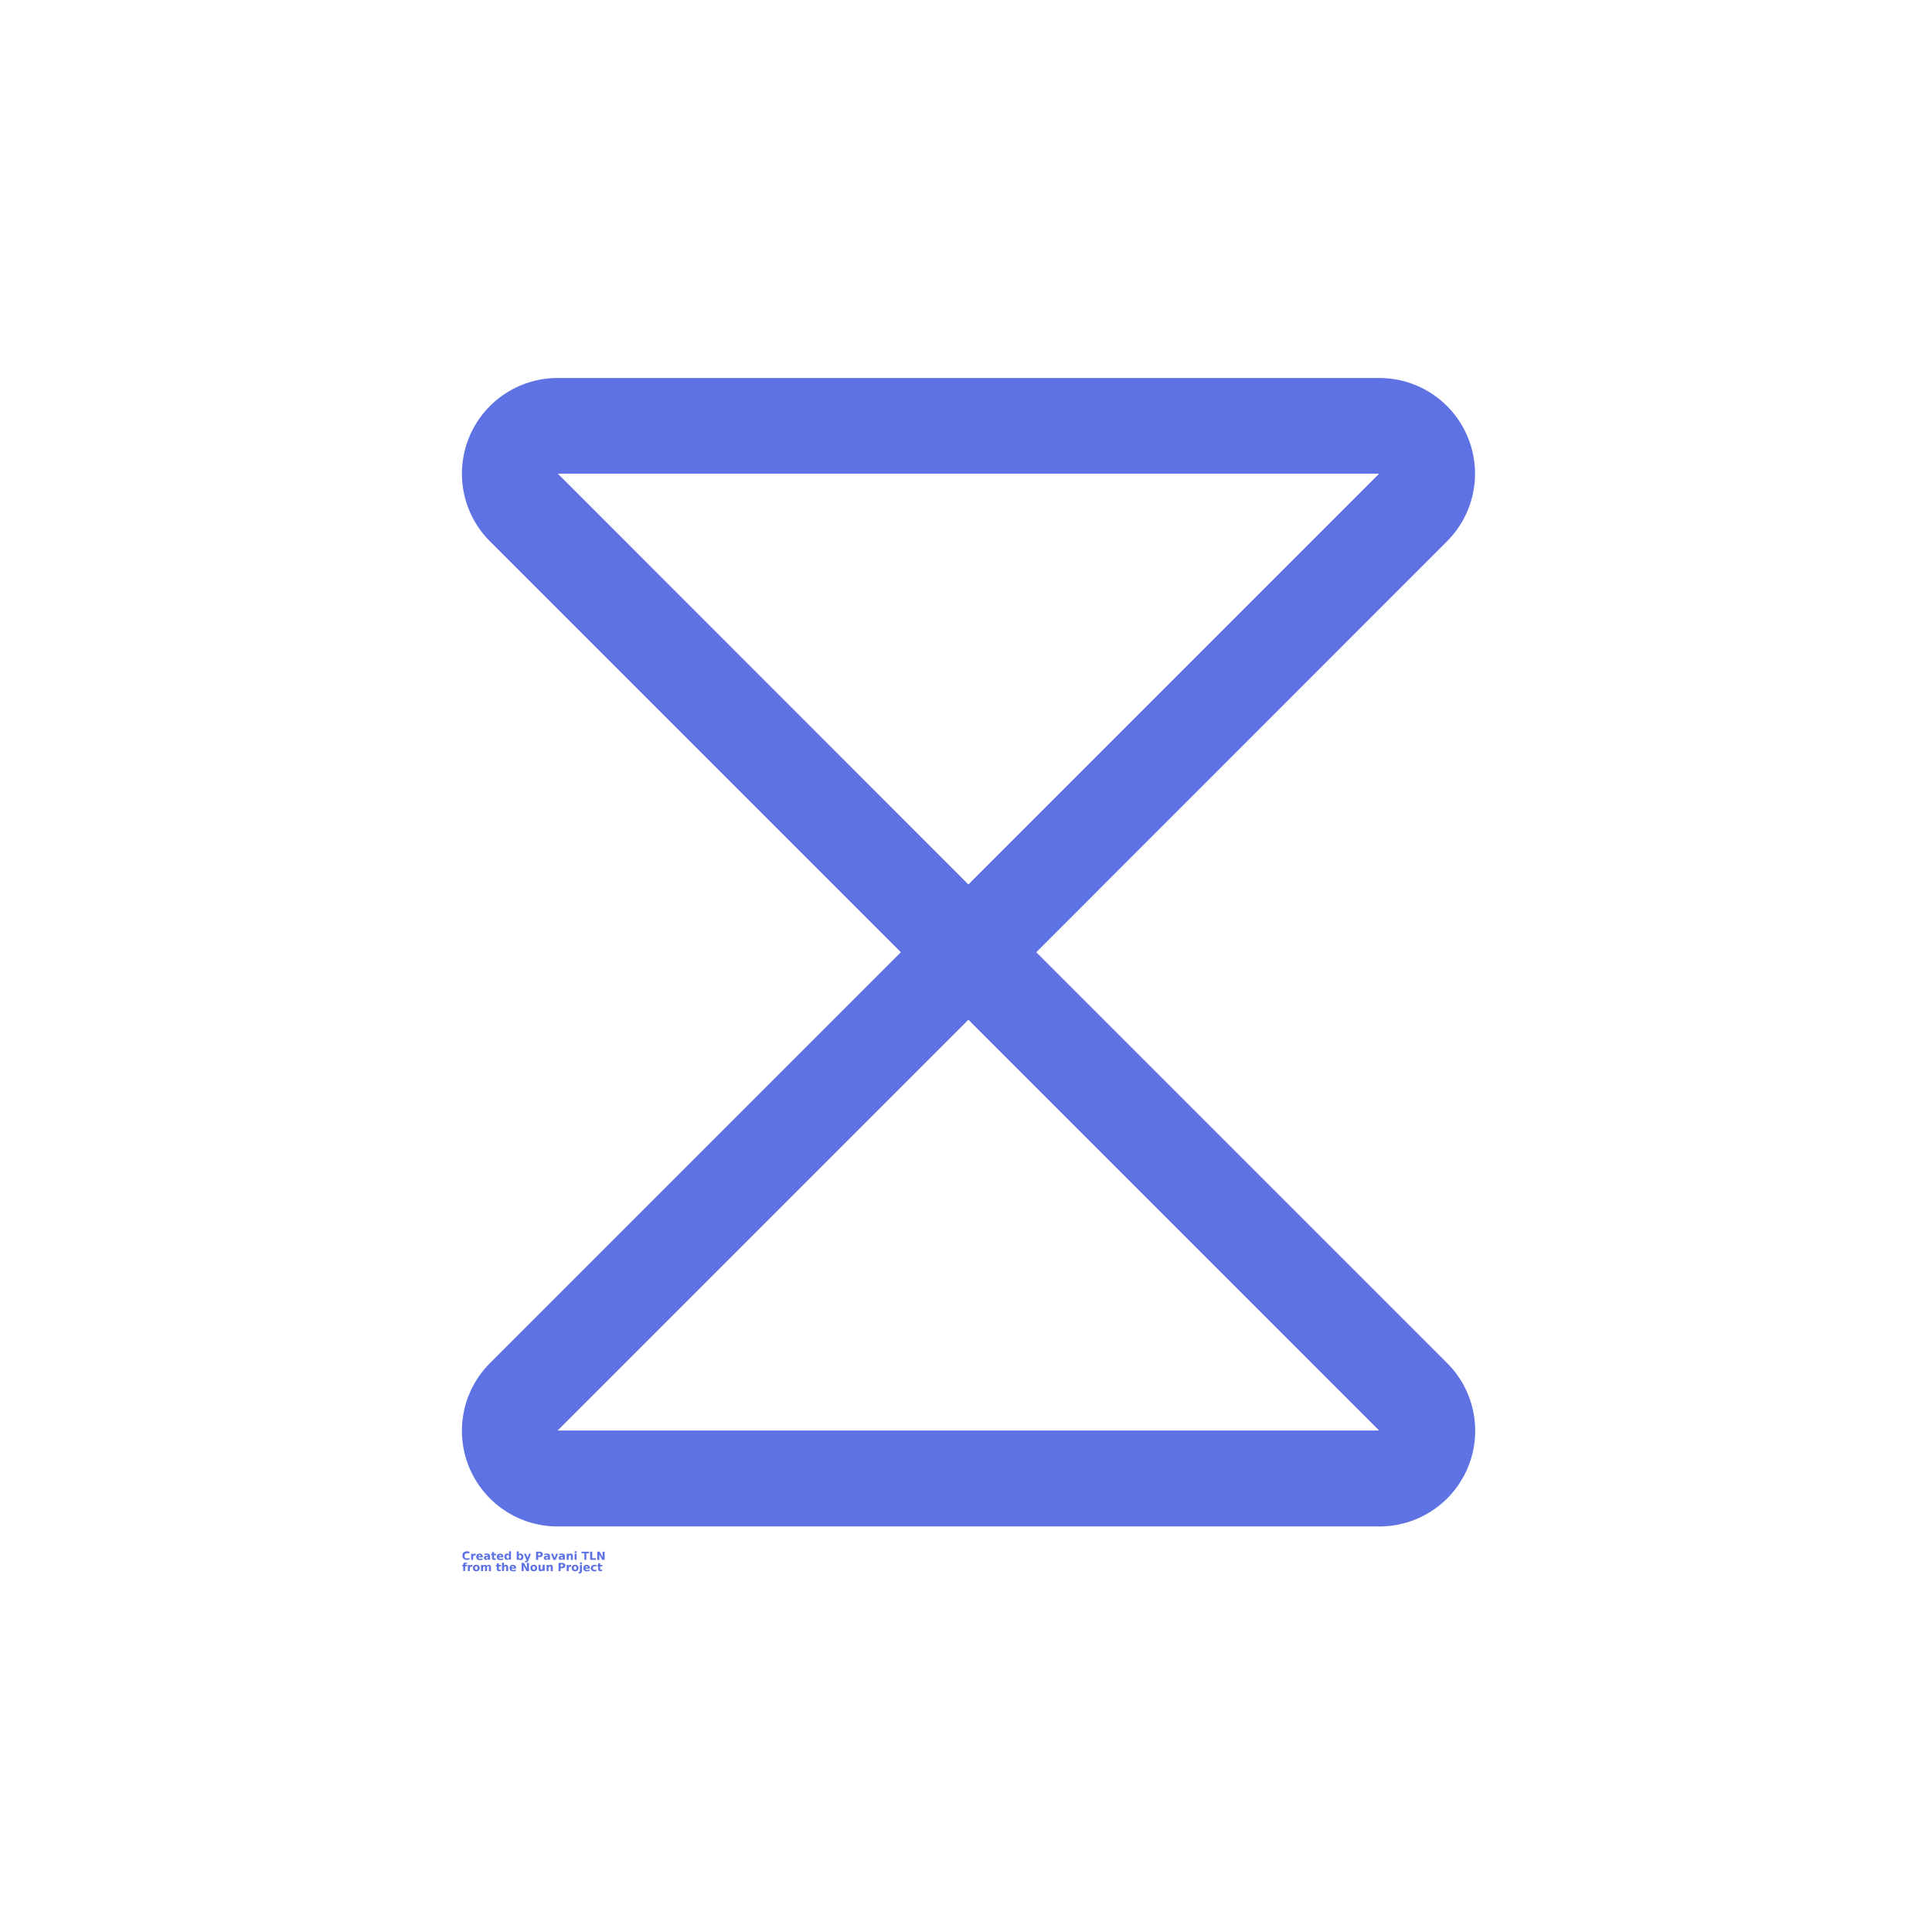 <svg xmlns="http://www.w3.org/2000/svg" width="46" height="46" viewBox="0 0 46 46">
  <g id="Group_1476" data-name="Group 1476" transform="translate(2248 -1282)">
    <g id="Group_1471" data-name="Group 1471" transform="translate(0 132)">
      <rect id="Rectangle_687" data-name="Rectangle 687" width="46" height="46" transform="translate(-2248 1150)" fill="none"/>
    </g>
    <g id="noun-hour-glass-4959231" transform="translate(-2339.812 1291)">
      <path id="Path_4251" data-name="Path 4251" d="M105.089,0h0a2.278,2.278,0,0,0-1.6,3.9l9.772,9.772-9.772,9.772a2.278,2.278,0,0,0,1.6,3.9h19.568a2.278,2.278,0,0,0,1.6-3.9l-9.772-9.772L126.253,3.9a2.278,2.278,0,0,0-1.6-3.9Zm0,2.278h19.56l-9.78,9.78L105.1,2.284Zm0,22.782,9.78-9.78,9.774,9.774.006.006Z" fill="#5e72e4" fill-rule="evenodd"/>
      <g id="Group_958" data-name="Group 958" transform="translate(102.825 27.941)">
        <path id="Path_4252" data-name="Path 4252" d="M.431-3.875A.139.139,0,0,1,.4-3.864a.123.123,0,0,1-.031,0,.11.11,0,0,1-.078-.027.1.1,0,0,1-.028-.074.1.1,0,0,1,.028-.074.108.108,0,0,1,.078-.027.123.123,0,0,1,.031,0,.151.151,0,0,1,.029.011v.04A.115.115,0,0,0,.4-4.021a.085.085,0,0,0-.028,0,.055.055,0,0,0-.043.018.068.068,0,0,0-.015.047.069.069,0,0,0,.015.047A.056.056,0,0,0,.375-3.9.1.1,0,0,0,.4-3.9a.1.1,0,0,0,.027-.014Z" transform="translate(-0.266 4.062)" fill="#5e72e4"/>
      </g>
      <g id="Group_959" data-name="Group 959" transform="translate(103.03 27.99)">
        <path id="Path_4253" data-name="Path 4253" d="M.562-3.019l-.012,0-.012,0a.034.034,0,0,0-.028.012A.052.052,0,0,0,.5-2.98v.067H.453v-.146H.5v.024a.053.053,0,0,1,.02-.021.056.056,0,0,1,.028-.007H.561Z" transform="translate(-0.453 3.063)" fill="#5e72e4"/>
      </g>
      <g id="Group_960" data-name="Group 960" transform="translate(103.151 27.99)">
        <path id="Path_4254" data-name="Path 4254" d="M.391-2.986v.013H.282a.038.038,0,0,0,.012.025.045.045,0,0,0,.028.008.121.121,0,0,0,.031,0,.152.152,0,0,0,.031-.014v.036a.147.147,0,0,1-.033.01l-.033,0a.088.088,0,0,1-.062-.02.074.074,0,0,1-.022-.057.074.074,0,0,1,.021-.056.084.084,0,0,1,.06-.021.074.074,0,0,1,.055.021.075.075,0,0,1,.021.056ZM.343-3a.027.027,0,0,0-.008-.021.026.026,0,0,0-.02-.008.032.032,0,0,0-.022.008A.035.035,0,0,0,.282-3Z" transform="translate(-0.234 3.063)" fill="#5e72e4"/>
      </g>
      <g id="Group_961" data-name="Group 961" transform="translate(103.332 27.99)">
        <path id="Path_4255" data-name="Path 4255" d="M.311-2.979a.039.039,0,0,0-.022.005.016.016,0,0,0-.007.014.018.018,0,0,0,.005.014.027.027,0,0,0,.017,0A.03.03,0,0,0,.326-2.95a.032.032,0,0,0,.009-.024v-.005ZM.382-3v.083H.335v-.021a.057.057,0,0,1-.021.019.061.061,0,0,1-.028.006.053.053,0,0,1-.037-.013.047.047,0,0,1-.014-.034.043.043,0,0,1,.018-.038.1.1,0,0,1,.056-.012H.335v0a.016.016,0,0,0-.009-.016A.053.053,0,0,0,.3-3.031a.129.129,0,0,0-.028,0,.115.115,0,0,0-.024.008v-.035l.03-.005.031,0a.084.084,0,0,1,.057.016A.064.064,0,0,1,.382-3Z" transform="translate(-0.234 3.063)" fill="#5e72e4"/>
      </g>
      <g id="Group_962" data-name="Group 962" transform="translate(103.505 27.952)">
        <path id="Path_4256" data-name="Path 4256" d="M.148-3.844V-3.8H.2v.033H.148v.063a.018.018,0,0,0,0,.014.032.032,0,0,0,.017,0H.192v.034H.152a.055.055,0,0,1-.04-.011A.054.054,0,0,1,.1-3.707v-.063H.078V-3.8H.1v-.042Z" transform="translate(-0.078 3.844)" fill="#5e72e4"/>
      </g>
      <g id="Group_963" data-name="Group 963" transform="translate(103.64 27.99)">
        <path id="Path_4257" data-name="Path 4257" d="M.391-2.986v.013H.282a.038.038,0,0,0,.012.025.045.045,0,0,0,.028.008.121.121,0,0,0,.031,0,.152.152,0,0,0,.031-.014v.036a.147.147,0,0,1-.033.01l-.033,0a.088.088,0,0,1-.062-.02.074.074,0,0,1-.022-.057.074.074,0,0,1,.021-.056.084.084,0,0,1,.06-.021.074.074,0,0,1,.055.021.075.075,0,0,1,.021.056ZM.343-3a.027.027,0,0,0-.008-.021.026.026,0,0,0-.02-.008.032.032,0,0,0-.022.008A.035.035,0,0,0,.282-3Z" transform="translate(-0.234 3.063)" fill="#5e72e4"/>
      </g>
      <g id="Group_964" data-name="Group 964" transform="translate(103.822 27.936)">
        <path id="Path_4258" data-name="Path 4258" d="M.36-4.078v-.079H.406v.2H.36v-.021a.066.066,0,0,1-.021.019.057.057,0,0,1-.027.006.055.055,0,0,1-.045-.021A.087.087,0,0,1,.25-4.027a.086.086,0,0,1,.017-.055A.056.056,0,0,1,.312-4.1.055.055,0,0,1,.338-4.1a.068.068,0,0,1,.022.019Zm-.031.095a.026.026,0,0,0,.023-.011A.055.055,0,0,0,.36-4.027a.05.05,0,0,0-.008-.031.026.026,0,0,0-.023-.011.027.027,0,0,0-.023.011A.053.053,0,0,0,.3-4.027a.058.058,0,0,0,.008.033A.027.027,0,0,0,.329-3.983Z" transform="translate(-0.25 4.156)" fill="#5e72e4"/>
      </g>
      <g id="Group_965" data-name="Group 965" transform="translate(104.116 27.936)">
        <path id="Path_4259" data-name="Path 4259" d="M.531-3.983a.026.026,0,0,0,.023-.011.055.055,0,0,0,.008-.033.05.05,0,0,0-.008-.031.026.026,0,0,0-.023-.011.027.027,0,0,0-.023.011A.053.053,0,0,0,.5-4.027a.058.058,0,0,0,.008.033A.027.027,0,0,0,.531-3.983ZM.5-4.078A.062.062,0,0,1,.521-4.1.061.061,0,0,1,.548-4.1a.056.056,0,0,1,.044.021.084.084,0,0,1,.018.055.085.085,0,0,1-.018.056.055.055,0,0,1-.044.021.061.061,0,0,1-.027-.006A.059.059,0,0,1,.5-3.975v.021H.453v-.2H.5Z" transform="translate(-0.453 4.156)" fill="#5e72e4"/>
      </g>
      <g id="Group_966" data-name="Group 966" transform="translate(104.288 27.994)">
        <path id="Path_4260" data-name="Path 4260" d="M.063-2.984H.109l.04.1.034-.1H.229l-.062.159a.082.082,0,0,1-.021.034.051.051,0,0,1-.033.01H.086v-.031H.1a.032.032,0,0,0,.018,0,.027.027,0,0,0,.008-.013l0,0Z" transform="translate(-0.063 2.984)" fill="#5e72e4"/>
      </g>
      <g id="Group_967" data-name="Group 967" transform="translate(104.576 27.945)">
        <path id="Path_4261" data-name="Path 4261" d="M.5-3.984H.583a.087.087,0,0,1,.057.017.057.057,0,0,1,.02.047.058.058,0,0,1-.02.047.09.09,0,0,1-.057.016H.55v.068H.5Zm.05.037v.054H.578A.032.032,0,0,0,.6-3.9a.026.026,0,0,0,.008-.021A.024.024,0,0,0,.6-3.941a.032.032,0,0,0-.022-.007Z" transform="translate(-0.5 3.984)" fill="#5e72e4"/>
      </g>
      <g id="Group_968" data-name="Group 968" transform="translate(104.759 27.99)">
        <path id="Path_4262" data-name="Path 4262" d="M.311-2.979a.039.039,0,0,0-.022.005.016.016,0,0,0-.007.014.018.018,0,0,0,.005.014.027.027,0,0,0,.017,0A.03.03,0,0,0,.326-2.95a.032.032,0,0,0,.009-.024v-.005ZM.382-3v.083H.335v-.021a.057.057,0,0,1-.021.019.061.061,0,0,1-.028.006.053.053,0,0,1-.037-.013.047.047,0,0,1-.014-.034.043.043,0,0,1,.018-.038.1.1,0,0,1,.056-.012H.335v0a.016.016,0,0,0-.009-.016A.053.053,0,0,0,.3-3.031a.129.129,0,0,0-.028,0,.115.115,0,0,0-.024.008v-.035l.03-.005.031,0a.084.084,0,0,1,.057.016A.064.064,0,0,1,.382-3Z" transform="translate(-0.234 3.063)" fill="#5e72e4"/>
      </g>
      <g id="Group_969" data-name="Group 969" transform="translate(104.932 27.994)">
        <path id="Path_4263" data-name="Path 4263" d="M.078-2.984H.125l.037.1.037-.1H.244l-.057.146H.135Z" transform="translate(-0.078 2.984)" fill="#5e72e4"/>
      </g>
      <g id="Group_970" data-name="Group 970" transform="translate(105.113 27.99)">
        <path id="Path_4264" data-name="Path 4264" d="M.311-2.979a.039.039,0,0,0-.022.005.016.016,0,0,0-.007.014.018.018,0,0,0,.005.014.027.027,0,0,0,.017,0A.03.03,0,0,0,.326-2.95a.032.032,0,0,0,.009-.024v-.005ZM.382-3v.083H.335v-.021a.057.057,0,0,1-.021.019.061.061,0,0,1-.028.006.053.053,0,0,1-.037-.013.047.047,0,0,1-.014-.034.043.043,0,0,1,.018-.038.1.1,0,0,1,.056-.012H.335v0a.016.016,0,0,0-.009-.016A.053.053,0,0,0,.3-3.031a.129.129,0,0,0-.028,0,.115.115,0,0,0-.024.008v-.035l.03-.005.031,0a.084.084,0,0,1,.057.016A.064.064,0,0,1,.382-3Z" transform="translate(-0.234 3.063)" fill="#5e72e4"/>
      </g>
      <g id="Group_971" data-name="Group 971" transform="translate(105.304 27.99)">
        <path id="Path_4265" data-name="Path 4265" d="M.6-3v.089H.553v-.068c0-.013,0-.021,0-.026a.024.024,0,0,0,0-.011.015.015,0,0,0-.008-.007.019.019,0,0,0-.01,0,.027.027,0,0,0-.024.011A.055.055,0,0,0,.5-2.985v.072H.453v-.146H.5v.021a.065.065,0,0,1,.022-.019.058.058,0,0,1,.026-.006.046.046,0,0,1,.038.016A.064.064,0,0,1,.6-3Z" transform="translate(-0.453 3.062)" fill="#5e72e4"/>
      </g>
      <g id="Group_972" data-name="Group 972" transform="translate(105.494 27.936)">
        <path id="Path_4266" data-name="Path 4266" d="M.453-4.1H.5v.146H.453Zm0-.057H.5v.038H.453Z" transform="translate(-0.453 4.156)" fill="#5e72e4"/>
      </g>
      <g id="Group_973" data-name="Group 973" transform="translate(105.658 27.945)">
        <path id="Path_4267" data-name="Path 4267" d="M.031-3.984H.211v.038H.146v.156H.1v-.156H.031Z" transform="translate(-0.031 3.984)" fill="#5e72e4"/>
      </g>
      <g id="Group_974" data-name="Group 974" transform="translate(105.863 27.945)">
        <path id="Path_4268" data-name="Path 4268" d="M.5-3.984H.55v.156H.638v.038H.5Z" transform="translate(-0.5 3.984)" fill="#5e72e4"/>
      </g>
      <g id="Group_975" data-name="Group 975" transform="translate(106.033 27.945)">
        <path id="Path_4269" data-name="Path 4269" d="M.5-3.984H.556l.07.133v-.133H.675v.195H.618l-.07-.133v.133H.5Z" transform="translate(-0.5 3.984)" fill="#5e72e4"/>
      </g>
      <g id="Group_976" data-name="Group 976" transform="translate(102.818 28.203)">
        <path id="Path_4270" data-name="Path 4270" d="M.222-4.156v.031H.2a.023.023,0,0,0-.014,0,.016.016,0,0,0,0,.012V-4.1h.04v.033H.179v.113H.132v-.113H.109V-4.1H.132V-4.11a.044.044,0,0,1,.013-.035.064.064,0,0,1,.042-.011Z" transform="translate(-0.109 4.156)" fill="#5e72e4"/>
      </g>
      <g id="Group_977" data-name="Group 977" transform="translate(102.951 28.257)">
        <path id="Path_4271" data-name="Path 4271" d="M.562-3.019l-.012,0-.012,0a.034.034,0,0,0-.028.012A.052.052,0,0,0,.5-2.98v.067H.453v-.146H.5v.024a.053.053,0,0,1,.02-.021.056.056,0,0,1,.028-.007H.561Z" transform="translate(-0.453 3.063)" fill="#5e72e4"/>
      </g>
      <g id="Group_978" data-name="Group 978" transform="translate(103.072 28.257)">
        <path id="Path_4272" data-name="Path 4272" d="M.314-3.029a.027.027,0,0,0-.024.011.053.053,0,0,0-.008.031.058.058,0,0,0,.008.033.028.028,0,0,0,.024.011.028.028,0,0,0,.024-.011.055.055,0,0,0,.008-.033.05.05,0,0,0-.008-.031A.028.028,0,0,0,.314-3.029Zm0-.034a.08.08,0,0,1,.059.021.073.073,0,0,1,.021.056.076.076,0,0,1-.021.057.081.081,0,0,1-.059.02.082.082,0,0,1-.059-.02.076.076,0,0,1-.021-.057.072.072,0,0,1,.021-.056A.081.081,0,0,1,.314-3.062Z" transform="translate(-0.234 3.063)" fill="#5e72e4"/>
      </g>
      <g id="Group_979" data-name="Group 979" transform="translate(103.266 28.257)">
        <path id="Path_4273" data-name="Path 4273" d="M.589-3.035a.058.058,0,0,1,.021-.02.051.051,0,0,1,.027-.008.046.046,0,0,1,.037.016A.064.064,0,0,1,.688-3v.089H.641v-.076a.008.008,0,0,0,0,0V-3a.043.043,0,0,0,0-.023.016.016,0,0,0-.014-.007A.024.024,0,0,0,.6-3.016a.059.059,0,0,0-.007.031v.072H.547v-.076a.067.067,0,0,0,0-.031.015.015,0,0,0-.014-.007.023.023,0,0,0-.021.011A.059.059,0,0,0,.5-2.985v.072H.453v-.146H.5v.021A.057.057,0,0,1,.52-3.056a.053.053,0,0,1,.025-.006.048.048,0,0,1,.027.008.046.046,0,0,1,.018.02Z" transform="translate(-0.453 3.063)" fill="#5e72e4"/>
      </g>
      <g id="Group_980" data-name="Group 980" transform="translate(103.619 28.219)">
        <path id="Path_4274" data-name="Path 4274" d="M.148-3.844V-3.8H.2v.033H.148v.063a.018.018,0,0,0,0,.014.032.032,0,0,0,.017,0H.192v.034H.152a.055.055,0,0,1-.04-.011A.054.054,0,0,1,.1-3.707v-.063H.078V-3.8H.1v-.042Z" transform="translate(-0.078 3.844)" fill="#5e72e4"/>
      </g>
      <g id="Group_981" data-name="Group 981" transform="translate(103.765 28.203)">
        <path id="Path_4275" data-name="Path 4275" d="M.6-4.042v.089H.553v-.068c0-.013,0-.021,0-.026a.024.024,0,0,0,0-.011.015.015,0,0,0-.008-.007.019.019,0,0,0-.01,0,.027.027,0,0,0-.024.011A.055.055,0,0,0,.5-4.025v.072H.453v-.2H.5v.079A.065.065,0,0,1,.523-4.1.058.058,0,0,1,.549-4.1a.046.046,0,0,1,.038.016A.064.064,0,0,1,.6-4.042Z" transform="translate(-0.453 4.156)" fill="#5e72e4"/>
      </g>
      <g id="Group_982" data-name="Group 982" transform="translate(103.944 28.257)">
        <path id="Path_4276" data-name="Path 4276" d="M.391-2.986v.013H.282a.038.038,0,0,0,.012.025.045.045,0,0,0,.028.008.121.121,0,0,0,.031,0,.152.152,0,0,0,.031-.014v.036a.147.147,0,0,1-.033.01l-.033,0a.088.088,0,0,1-.062-.02.074.074,0,0,1-.022-.057.074.074,0,0,1,.021-.056.084.084,0,0,1,.06-.021.074.074,0,0,1,.055.021.075.075,0,0,1,.021.056ZM.343-3a.027.027,0,0,0-.008-.021.026.026,0,0,0-.02-.008.032.032,0,0,0-.022.008A.035.035,0,0,0,.282-3Z" transform="translate(-0.234 3.063)" fill="#5e72e4"/>
      </g>
      <g id="Group_983" data-name="Group 983" transform="translate(104.231 28.212)">
        <path id="Path_4277" data-name="Path 4277" d="M.5-3.984H.556l.07.133v-.133H.675v.195H.618l-.07-.133v.133H.5Z" transform="translate(-0.5 3.984)" fill="#5e72e4"/>
      </g>
      <g id="Group_984" data-name="Group 984" transform="translate(104.441 28.257)">
        <path id="Path_4278" data-name="Path 4278" d="M.314-3.029a.027.027,0,0,0-.024.011.053.053,0,0,0-.008.031.058.058,0,0,0,.008.033.028.028,0,0,0,.024.011.028.028,0,0,0,.024-.011.055.055,0,0,0,.008-.033.05.05,0,0,0-.008-.031A.028.028,0,0,0,.314-3.029Zm0-.034a.08.08,0,0,1,.059.021.073.073,0,0,1,.021.056.076.076,0,0,1-.021.057.081.081,0,0,1-.059.02.082.082,0,0,1-.059-.02.076.076,0,0,1-.021-.057.072.072,0,0,1,.021-.056A.081.081,0,0,1,.314-3.062Z" transform="translate(-0.234 3.063)" fill="#5e72e4"/>
      </g>
      <g id="Group_985" data-name="Group 985" transform="translate(104.634 28.261)">
        <path id="Path_4279" data-name="Path 4279" d="M.422-2.9v-.088H.469v.068c0,.012,0,.02,0,.026a.02.02,0,0,0,0,.011.024.024,0,0,0,.008.008l.011,0a.027.027,0,0,0,.023-.011.052.052,0,0,0,.008-.031v-.072H.569v.146H.523V-2.86A.072.072,0,0,1,.5-2.841a.055.055,0,0,1-.026.006A.049.049,0,0,1,.435-2.85.07.07,0,0,1,.422-2.9Z" transform="translate(-0.422 2.984)" fill="#5e72e4"/>
      </g>
      <g id="Group_986" data-name="Group 986" transform="translate(104.826 28.257)">
        <path id="Path_4280" data-name="Path 4280" d="M.6-3v.089H.553v-.068c0-.013,0-.021,0-.026a.024.024,0,0,0,0-.011.015.015,0,0,0-.008-.007.019.019,0,0,0-.01,0,.027.027,0,0,0-.024.011A.055.055,0,0,0,.5-2.985v.072H.453v-.146H.5v.021a.065.065,0,0,1,.022-.019.058.058,0,0,1,.026-.006.046.046,0,0,1,.038.016A.064.064,0,0,1,.6-3Z" transform="translate(-0.453 3.062)" fill="#5e72e4"/>
      </g>
      <g id="Group_987" data-name="Group 987" transform="translate(105.111 28.212)">
        <path id="Path_4281" data-name="Path 4281" d="M.5-3.984H.583a.087.087,0,0,1,.057.017.057.057,0,0,1,.02.047.058.058,0,0,1-.02.047.09.09,0,0,1-.057.016H.55v.068H.5Zm.05.037v.054H.578A.032.032,0,0,0,.6-3.9a.026.026,0,0,0,.008-.021A.024.024,0,0,0,.6-3.941a.032.032,0,0,0-.022-.007Z" transform="translate(-0.5 3.984)" fill="#5e72e4"/>
      </g>
      <g id="Group_988" data-name="Group 988" transform="translate(105.304 28.257)">
        <path id="Path_4282" data-name="Path 4282" d="M.562-3.019l-.012,0-.012,0a.034.034,0,0,0-.028.012A.052.052,0,0,0,.5-2.98v.067H.453v-.146H.5v.024a.053.053,0,0,1,.02-.021.056.056,0,0,1,.028-.007H.561Z" transform="translate(-0.453 3.063)" fill="#5e72e4"/>
      </g>
      <g id="Group_989" data-name="Group 989" transform="translate(105.425 28.257)">
        <path id="Path_4283" data-name="Path 4283" d="M.314-3.029a.027.027,0,0,0-.024.011.053.053,0,0,0-.008.031.058.058,0,0,0,.008.033.028.028,0,0,0,.024.011.028.028,0,0,0,.024-.011.055.055,0,0,0,.008-.033.05.05,0,0,0-.008-.031A.028.028,0,0,0,.314-3.029Zm0-.034a.08.08,0,0,1,.059.021.073.073,0,0,1,.021.056.076.076,0,0,1-.021.057.081.081,0,0,1-.059.02.082.082,0,0,1-.059-.02.076.076,0,0,1-.021-.057.072.072,0,0,1,.021-.056A.081.081,0,0,1,.314-3.062Z" transform="translate(-0.234 3.063)" fill="#5e72e4"/>
      </g>
      <g id="Group_990" data-name="Group 990" transform="translate(105.588 28.203)">
        <path id="Path_4284" data-name="Path 4284" d="M-.156-4.1h.047v.143a.063.063,0,0,1-.014.044.05.05,0,0,1-.04.016H-.188v-.031h.008a.021.021,0,0,0,.018-.006.035.035,0,0,0,.005-.023Zm0-.057h.047v.038H-.156Z" transform="translate(0.188 4.156)" fill="#5e72e4"/>
      </g>
      <g id="Group_991" data-name="Group 991" transform="translate(105.7 28.257)">
        <path id="Path_4285" data-name="Path 4285" d="M.391-2.986v.013H.282a.038.038,0,0,0,.012.025.045.045,0,0,0,.028.008.121.121,0,0,0,.031,0,.152.152,0,0,0,.031-.014v.036a.147.147,0,0,1-.033.01l-.033,0a.088.088,0,0,1-.062-.02.074.074,0,0,1-.022-.057.074.074,0,0,1,.021-.056.084.084,0,0,1,.06-.021.074.074,0,0,1,.055.021.075.075,0,0,1,.021.056ZM.343-3a.027.027,0,0,0-.008-.021.026.026,0,0,0-.02-.008.032.032,0,0,0-.022.008A.035.035,0,0,0,.282-3Z" transform="translate(-0.234 3.063)" fill="#5e72e4"/>
      </g>
      <g id="Group_992" data-name="Group 992" transform="translate(105.881 28.257)">
        <path id="Path_4286" data-name="Path 4286" d="M.363-3.054v.037a.079.079,0,0,0-.019-.009l-.02,0a.039.039,0,0,0-.031.011.044.044,0,0,0-.011.031.045.045,0,0,0,.011.032.039.039,0,0,0,.031.011.068.068,0,0,0,.021,0,.054.054,0,0,0,.018-.01v.038a.091.091,0,0,1-.022.006l-.023,0a.088.088,0,0,1-.062-.02.074.074,0,0,1-.022-.057.071.071,0,0,1,.022-.056.087.087,0,0,1,.062-.021l.023,0a.091.091,0,0,1,.022.006Z" transform="translate(-0.234 3.062)" fill="#5e72e4"/>
      </g>
      <g id="Group_993" data-name="Group 993" transform="translate(106.032 28.219)">
        <path id="Path_4287" data-name="Path 4287" d="M.148-3.844V-3.8H.2v.033H.148v.063a.018.018,0,0,0,0,.014.032.032,0,0,0,.017,0H.192v.034H.152a.055.055,0,0,1-.04-.011A.054.054,0,0,1,.1-3.707v-.063H.078V-3.8H.1v-.042Z" transform="translate(-0.078 3.844)" fill="#5e72e4"/>
      </g>
    </g>
  </g>
</svg>
